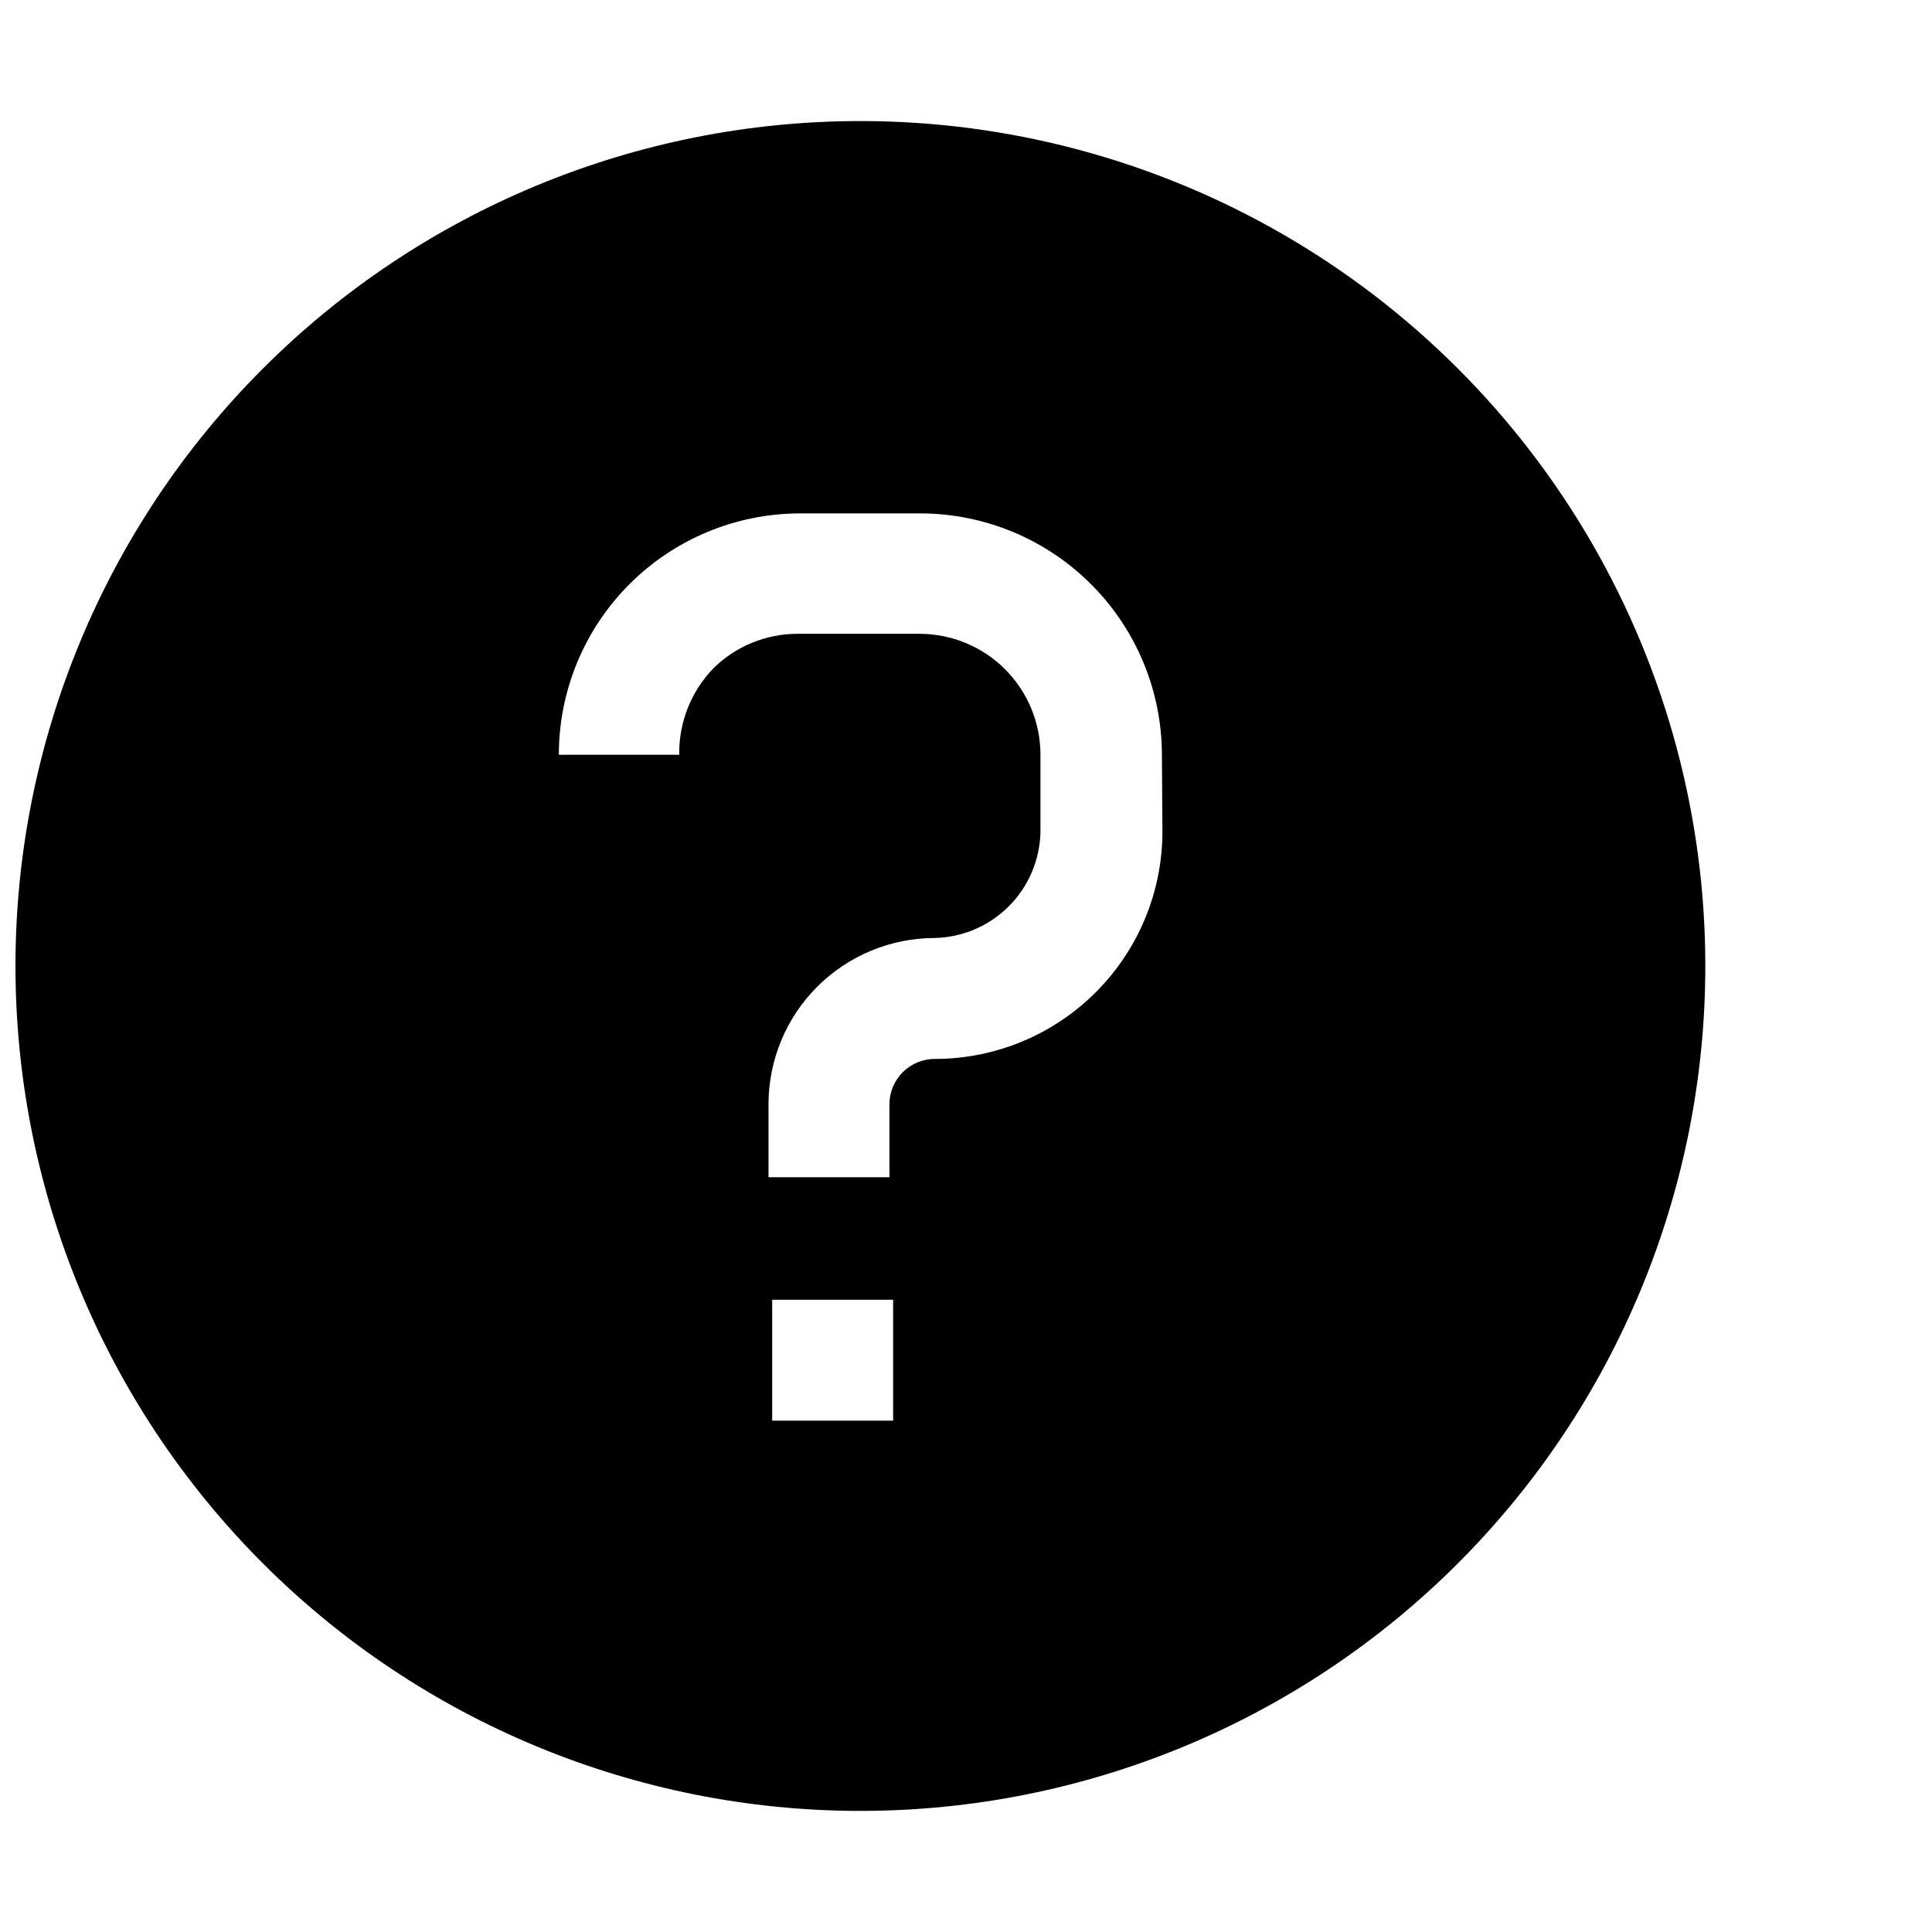 <?xml version="1.0" encoding="UTF-8"?>
<!-- Uploaded to: ICON Repo, www.svgrepo.com, Generator: ICON Repo Mixer Tools -->
<svg width="800px" height="800px" version="1.1" viewBox="144 144 512 512" xmlns="http://www.w3.org/2000/svg">
 <defs>
  <clipPath id="a">
   <path d="m148.09 176h447.91v448h-447.91z"/>
  </clipPath>
 </defs>
 <g clip-path="url(#a)">
  <path d="m372.01 176.08c-59.383 0-116.34 23.594-158.33 65.586-41.992 41.992-65.582 98.945-65.582 158.33 0 59.383 23.59 116.34 65.582 158.33 41.992 41.992 98.949 65.582 158.33 65.582 59.387 0 116.34-23.59 158.33-65.582 41.992-41.992 65.586-98.949 65.586-158.33 0-39.309-10.348-77.918-30-111.96-19.652-34.039-47.918-62.305-81.961-81.957-34.039-19.652-72.652-30-111.96-30zm8.676 344.41h-32.047v-32.047h32.047zm71.371-156.04h0.004c-0.035 15.949-6.391 31.23-17.668 42.508-11.277 11.281-26.559 17.633-42.508 17.668-3.219-0.035-6.316 1.215-8.602 3.477-2.289 2.262-3.574 5.344-3.574 8.559v19.312h-32.047v-19.453c0.035-11.668 4.695-22.844 12.961-31.078 8.262-8.238 19.453-12.863 31.121-12.863 7.367-0.18 14.383-3.184 19.594-8.395 5.211-5.211 8.219-12.227 8.395-19.594v-20.574c0-8.5-3.375-16.652-9.387-22.66-6.008-6.012-14.16-9.387-22.66-9.387h-32.188c-8.441-0.051-16.555 3.273-22.531 9.234-5.879 6.125-9.098 14.324-8.957 22.812h-31.91c0-16.938 6.719-33.184 18.684-45.176 11.965-11.988 28.195-18.742 45.133-18.781h32.188c16.93 0.074 33.137 6.84 45.094 18.824 11.957 11.98 18.688 28.207 18.723 45.133z" fill-rule="evenodd"/>
 </g>
</svg>